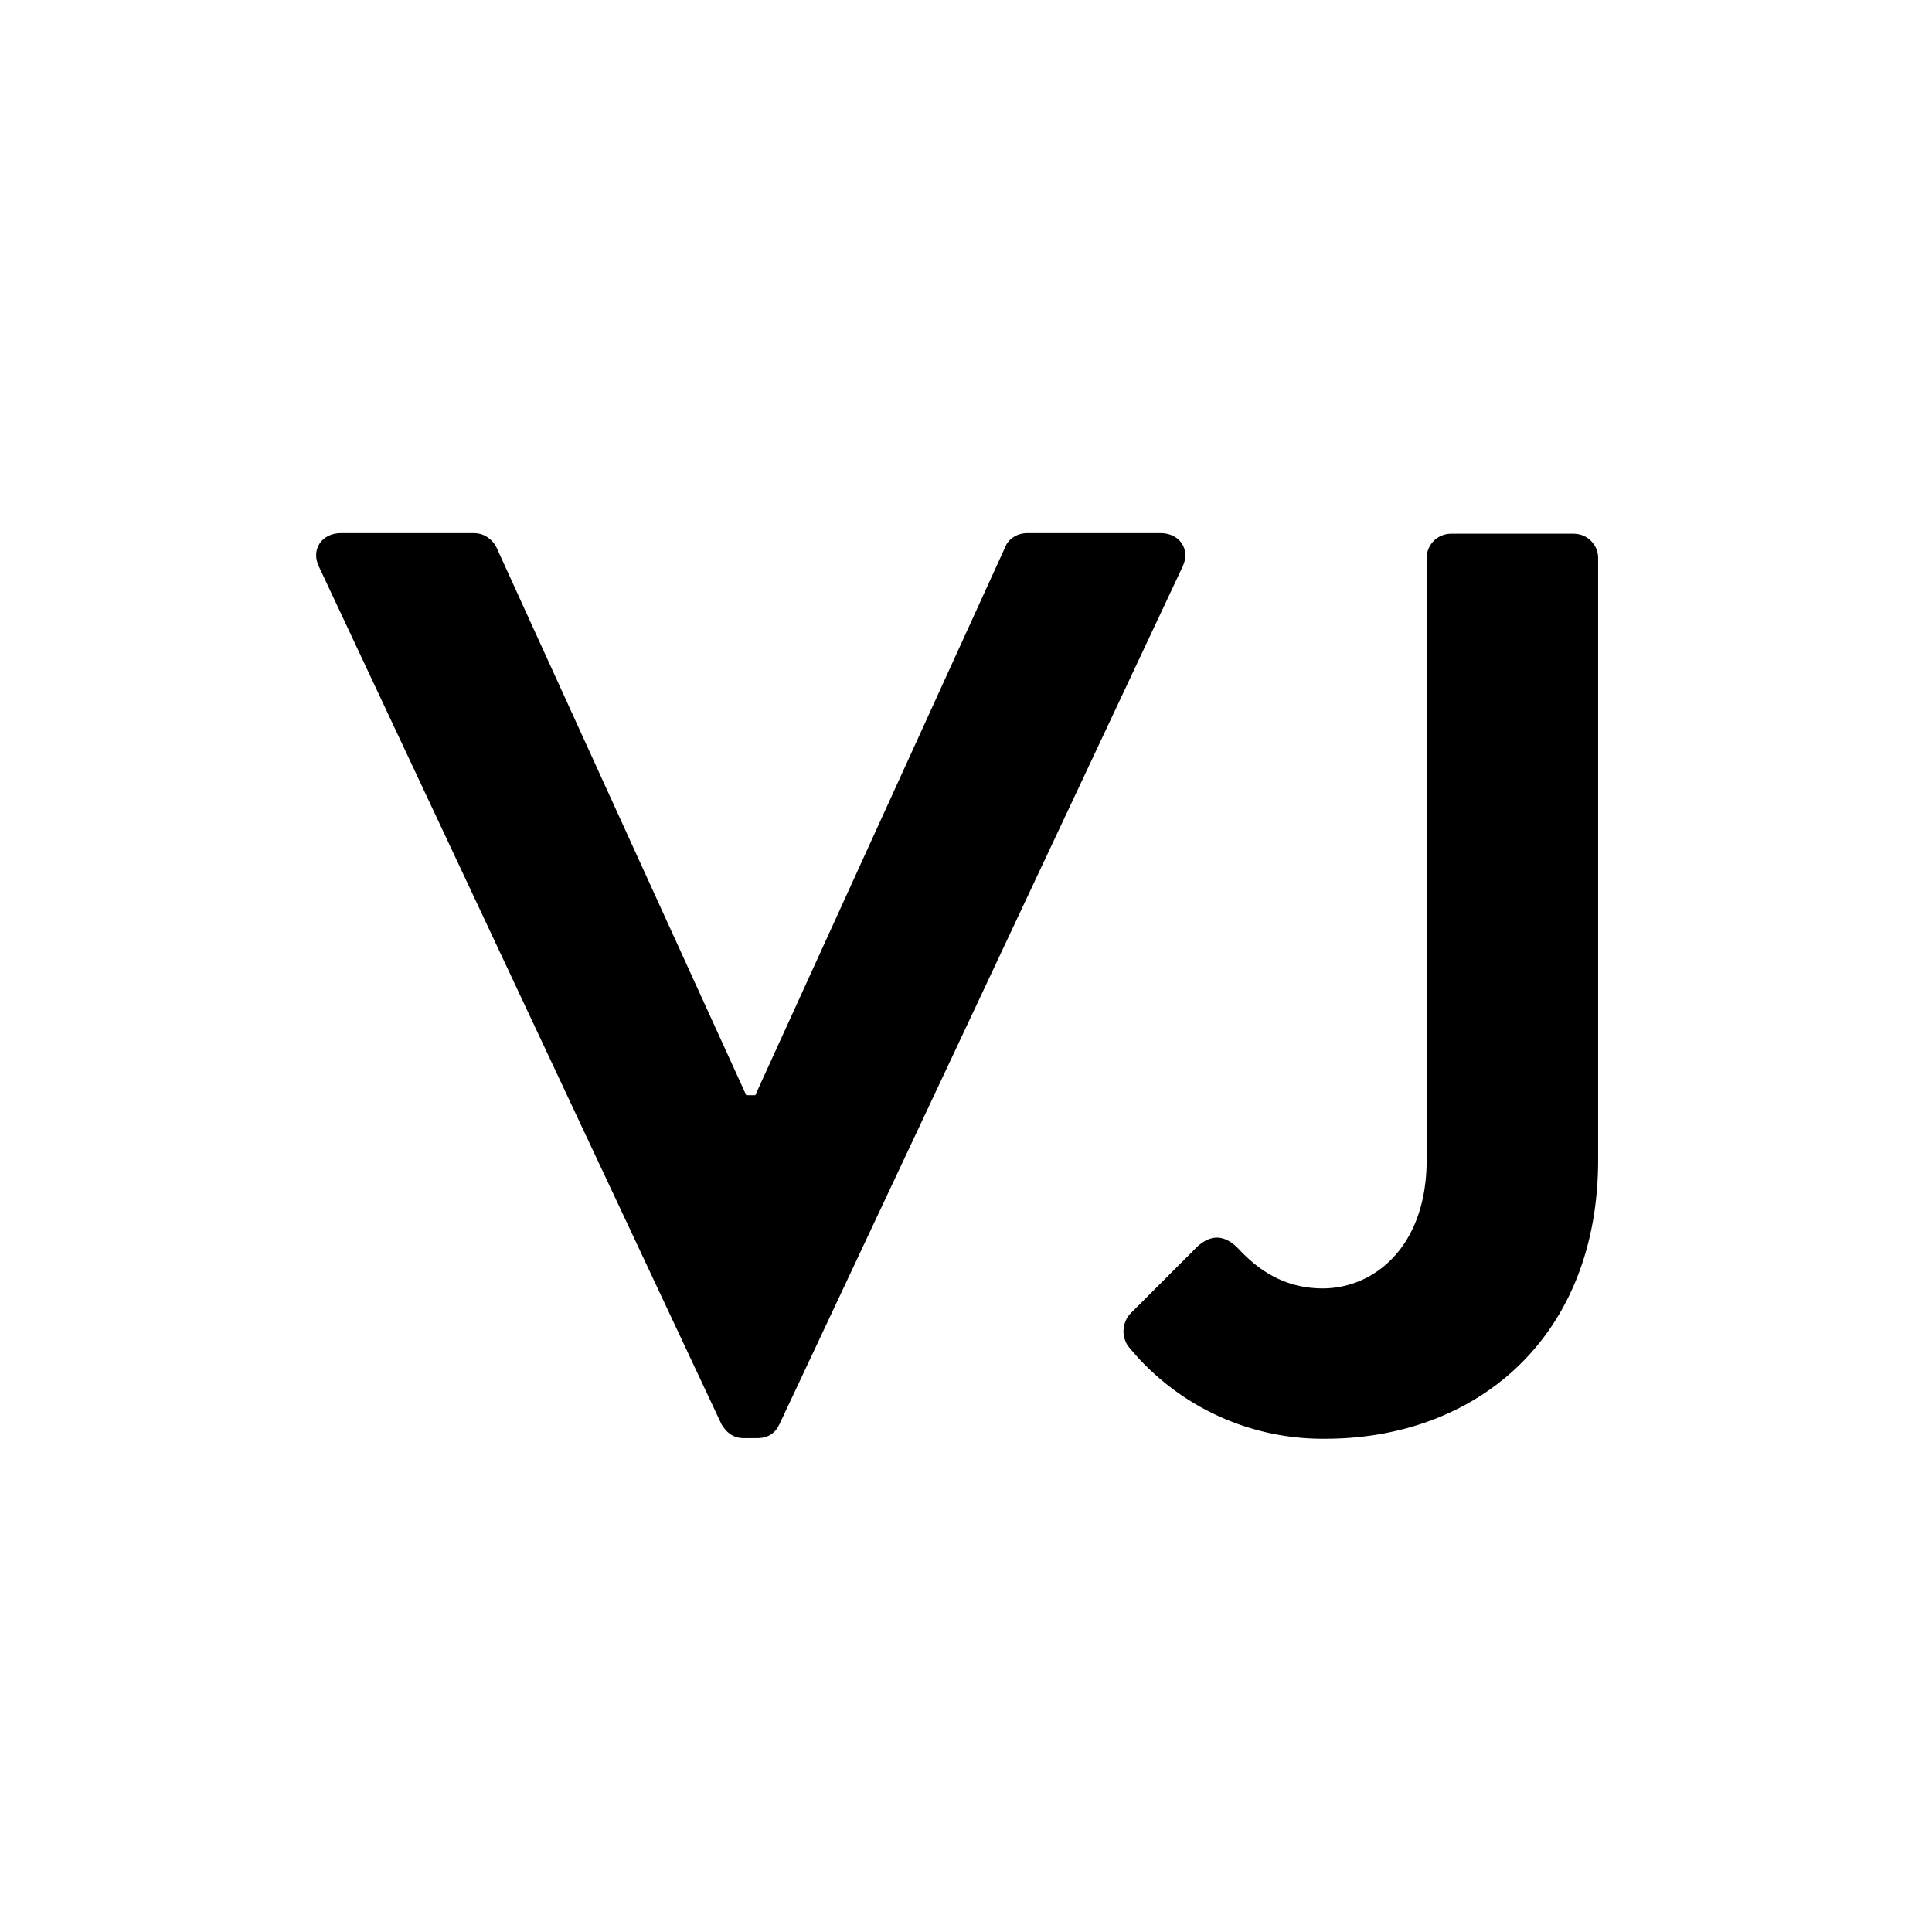 <?xml version="1.0" encoding="UTF-8"?>
<svg data-bbox="5.236 8.83 21.234 15" viewBox="0 0 32 32" xmlns="http://www.w3.org/2000/svg" data-type="shape">
    <g>
        <path d="M5.28 9.38c-.13-.27.04-.55.37-.55h2.2c.19 0 .32.13.37.23l4.14 9.08h.15l4.14-9.08c.04-.11.17-.23.37-.23h2.2c.32 0 .5.27.37.55l-6.68 14.21c-.06.13-.17.23-.37.23h-.22c-.19 0-.3-.11-.37-.23L5.28 9.38Z"/>
        <path d="m18.72 21.76 1.12-1.12c.24-.21.45-.17.65.02.28.3.71.68 1.42.68.84 0 1.72-.68 1.72-2.13V9.24c0-.21.17-.4.41-.4h2.02c.24 0 .41.19.41.4v9.97c0 2.93-2 4.62-4.52 4.62a4.15 4.15 0 0 1-3.27-1.54.436.436 0 0 1 .04-.53Z"/>
    </g>
</svg>
